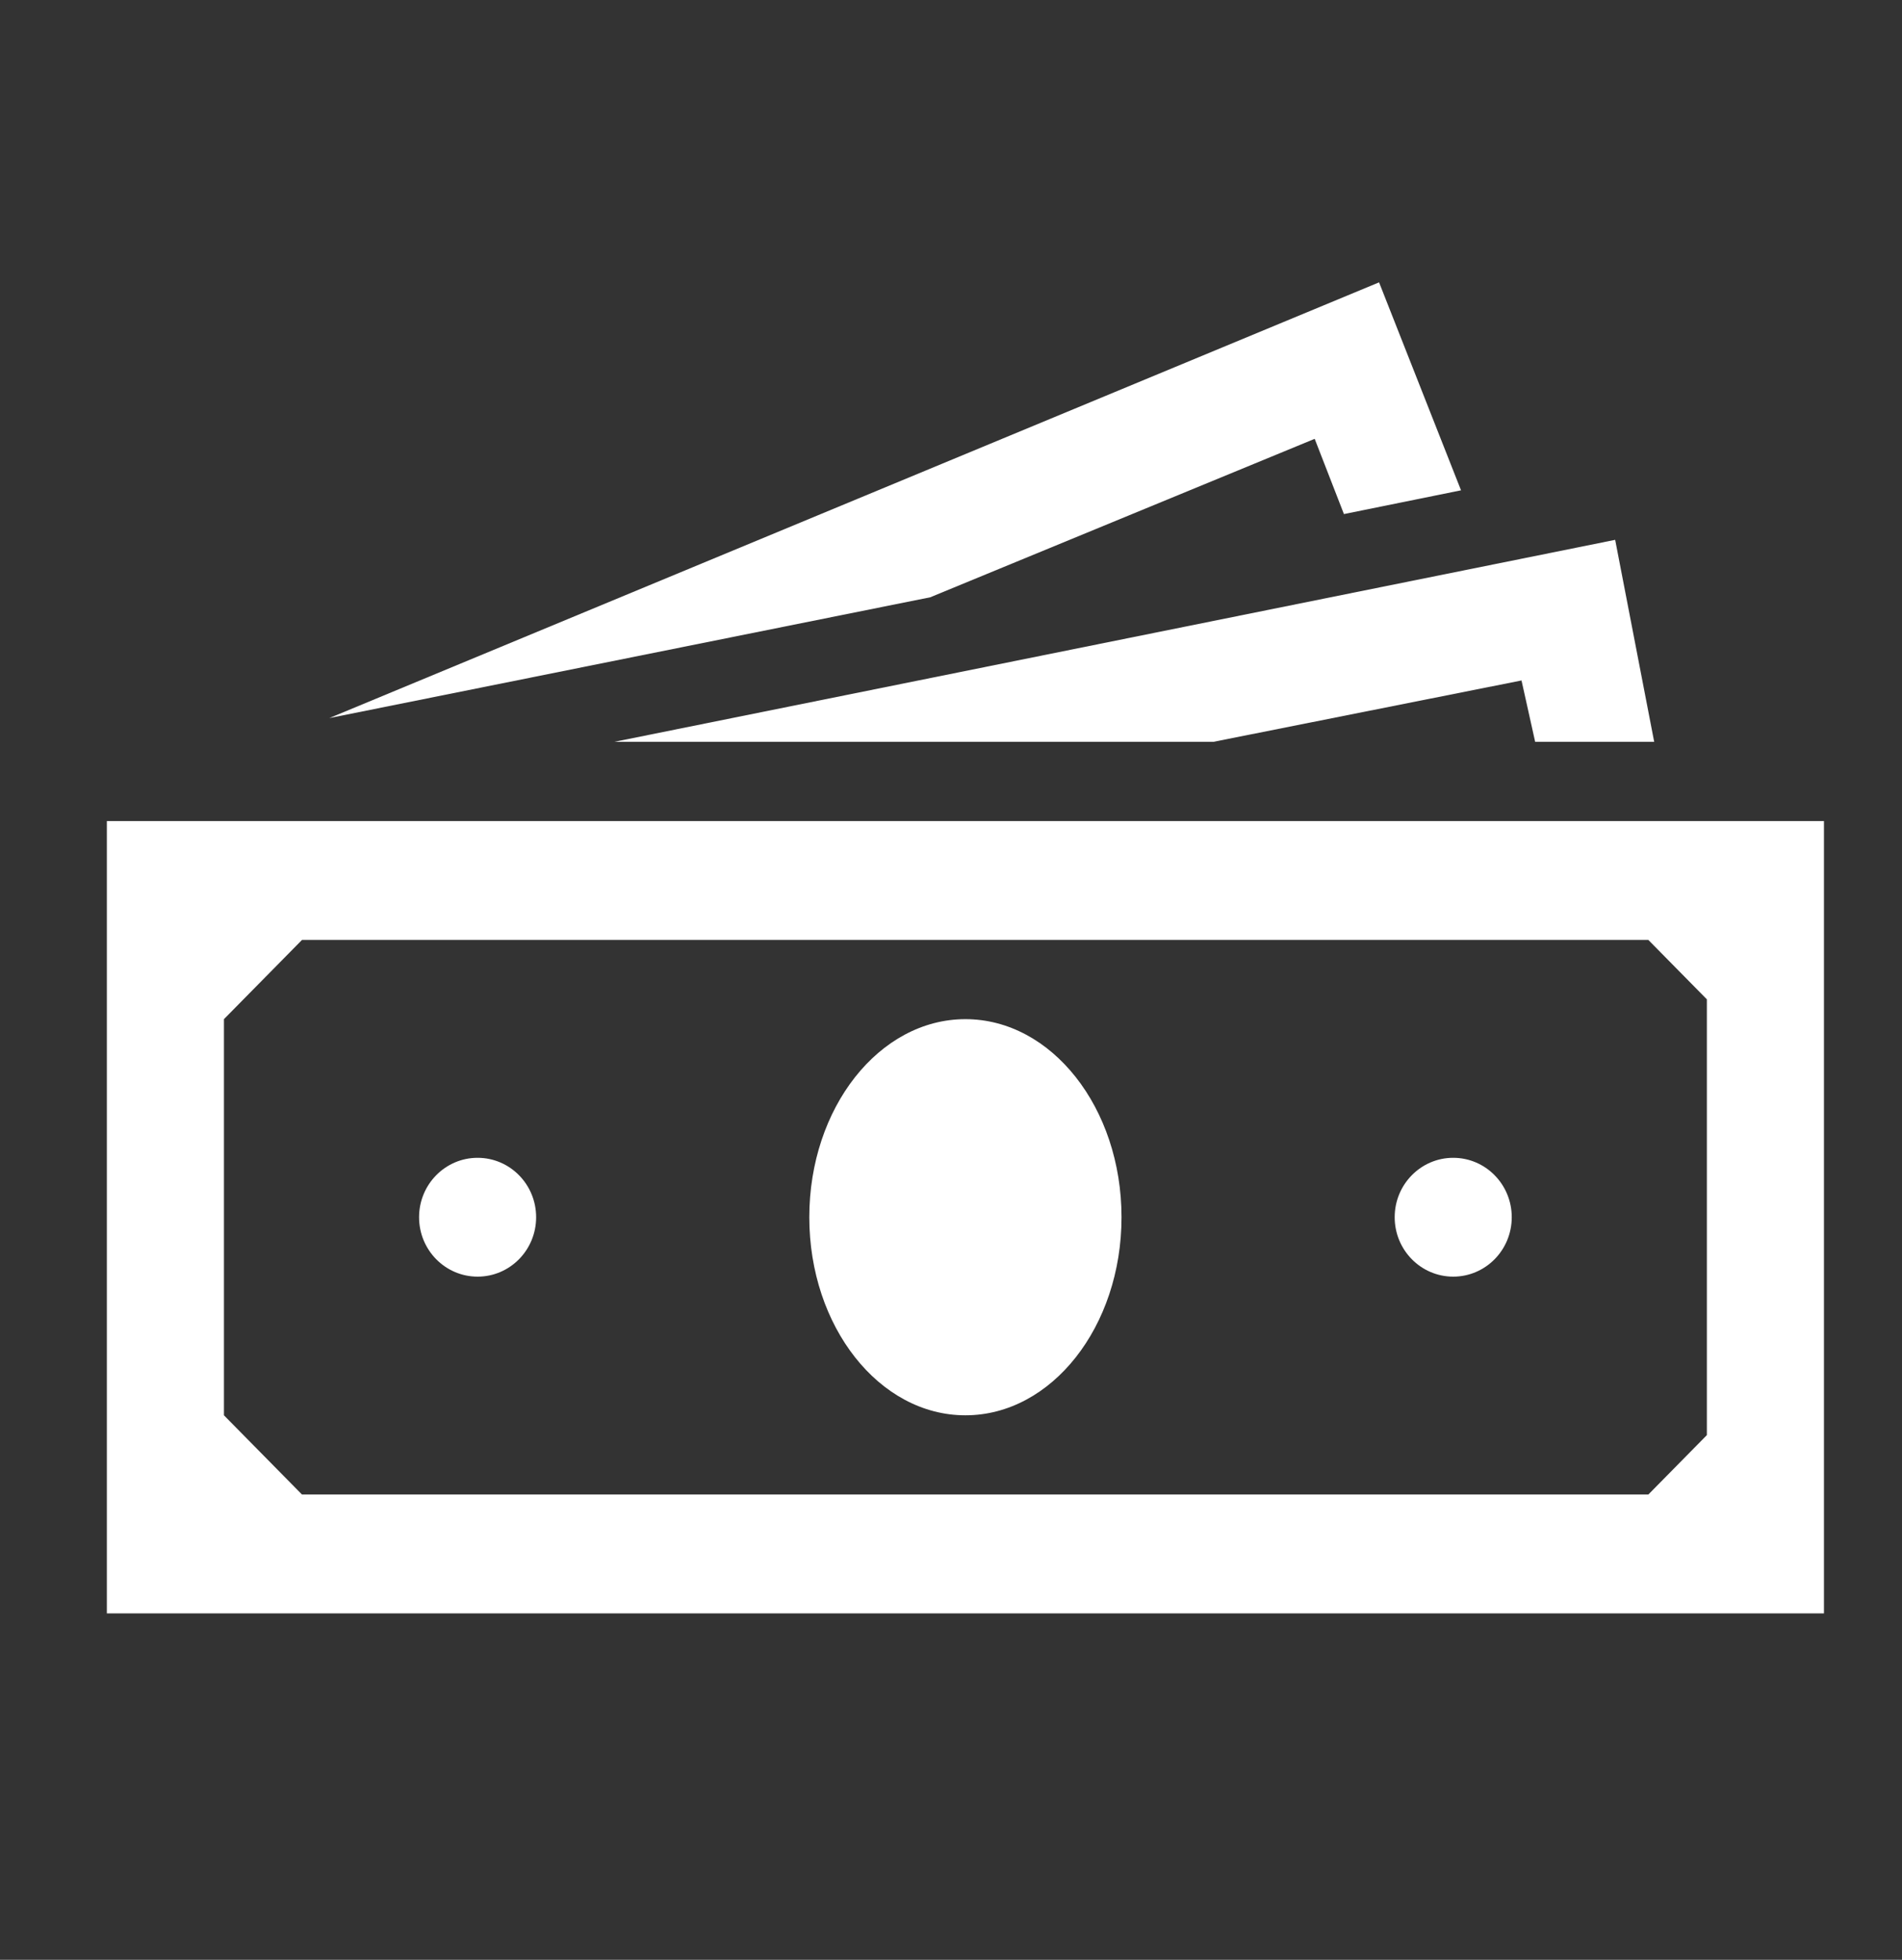 <svg width="66" height="68" xmlns="http://www.w3.org/2000/svg" xmlns:xlink="http://www.w3.org/1999/xlink" xml:space="preserve" overflow="hidden"><rect width="100%" height="100%" fill="#333333" stroke="none"/><g transform="translate(-444 -444)"><g><g><g><g><path d="M58.229 48.073 56.198 50.104 9.479 50.104 6.771 47.396 6.771 33.854 9.479 31.146 56.198 31.146 58.229 33.177 58.229 48.073ZM2.708 27.083 2.708 54.167 62.292 54.167 62.292 27.083 2.708 27.083Z" fill="#FFFFFF" fill-rule="nonzero" fill-opacity="1" transform="matrix(1 0 0 1.015 445 445)"/><path d="M37.917 40.625C37.917 44.364 35.492 47.396 32.5 47.396 29.509 47.396 27.083 44.364 27.083 40.625 27.083 36.886 29.509 33.854 32.5 33.854 35.492 33.854 37.917 36.886 37.917 40.625Z" fill="#FFFFFF" fill-rule="nonzero" fill-opacity="1" transform="matrix(1 0 0 1.015 445 445)"/><path d="M17.604 40.625C17.604 41.747 16.695 42.656 15.573 42.656 14.451 42.656 13.542 41.747 13.542 40.625 13.542 39.503 14.451 38.594 15.573 38.594 16.695 38.594 17.604 39.503 17.604 40.625Z" fill="#FFFFFF" fill-rule="nonzero" fill-opacity="1" transform="matrix(1 0 0 1.015 445 445)"/><path d="M51.458 40.625C51.458 41.747 50.549 42.656 49.427 42.656 48.305 42.656 47.396 41.747 47.396 40.625 47.396 39.503 48.305 38.594 49.427 38.594 50.549 38.594 51.458 39.503 51.458 40.625Z" fill="#FFFFFF" fill-rule="nonzero" fill-opacity="1" transform="matrix(1 0 0 1.015 445 445)"/><path d="M44.62 14.016 45.635 16.588 49.698 15.776 46.854 8.667 10.427 23.562 31.281 19.432Z" fill="#FFFFFF" fill-rule="nonzero" fill-opacity="1" transform="matrix(1 0 0 1.015 445 445)"/><path d="M41.099 24.375 51.797 22.276 52.271 24.375 56.401 24.375 55.047 17.469 20.312 24.375Z" fill="#FFFFFF" fill-rule="nonzero" fill-opacity="1" transform="matrix(1 0 0 1.015 445 445)"/></g></g></g></g></g></svg>